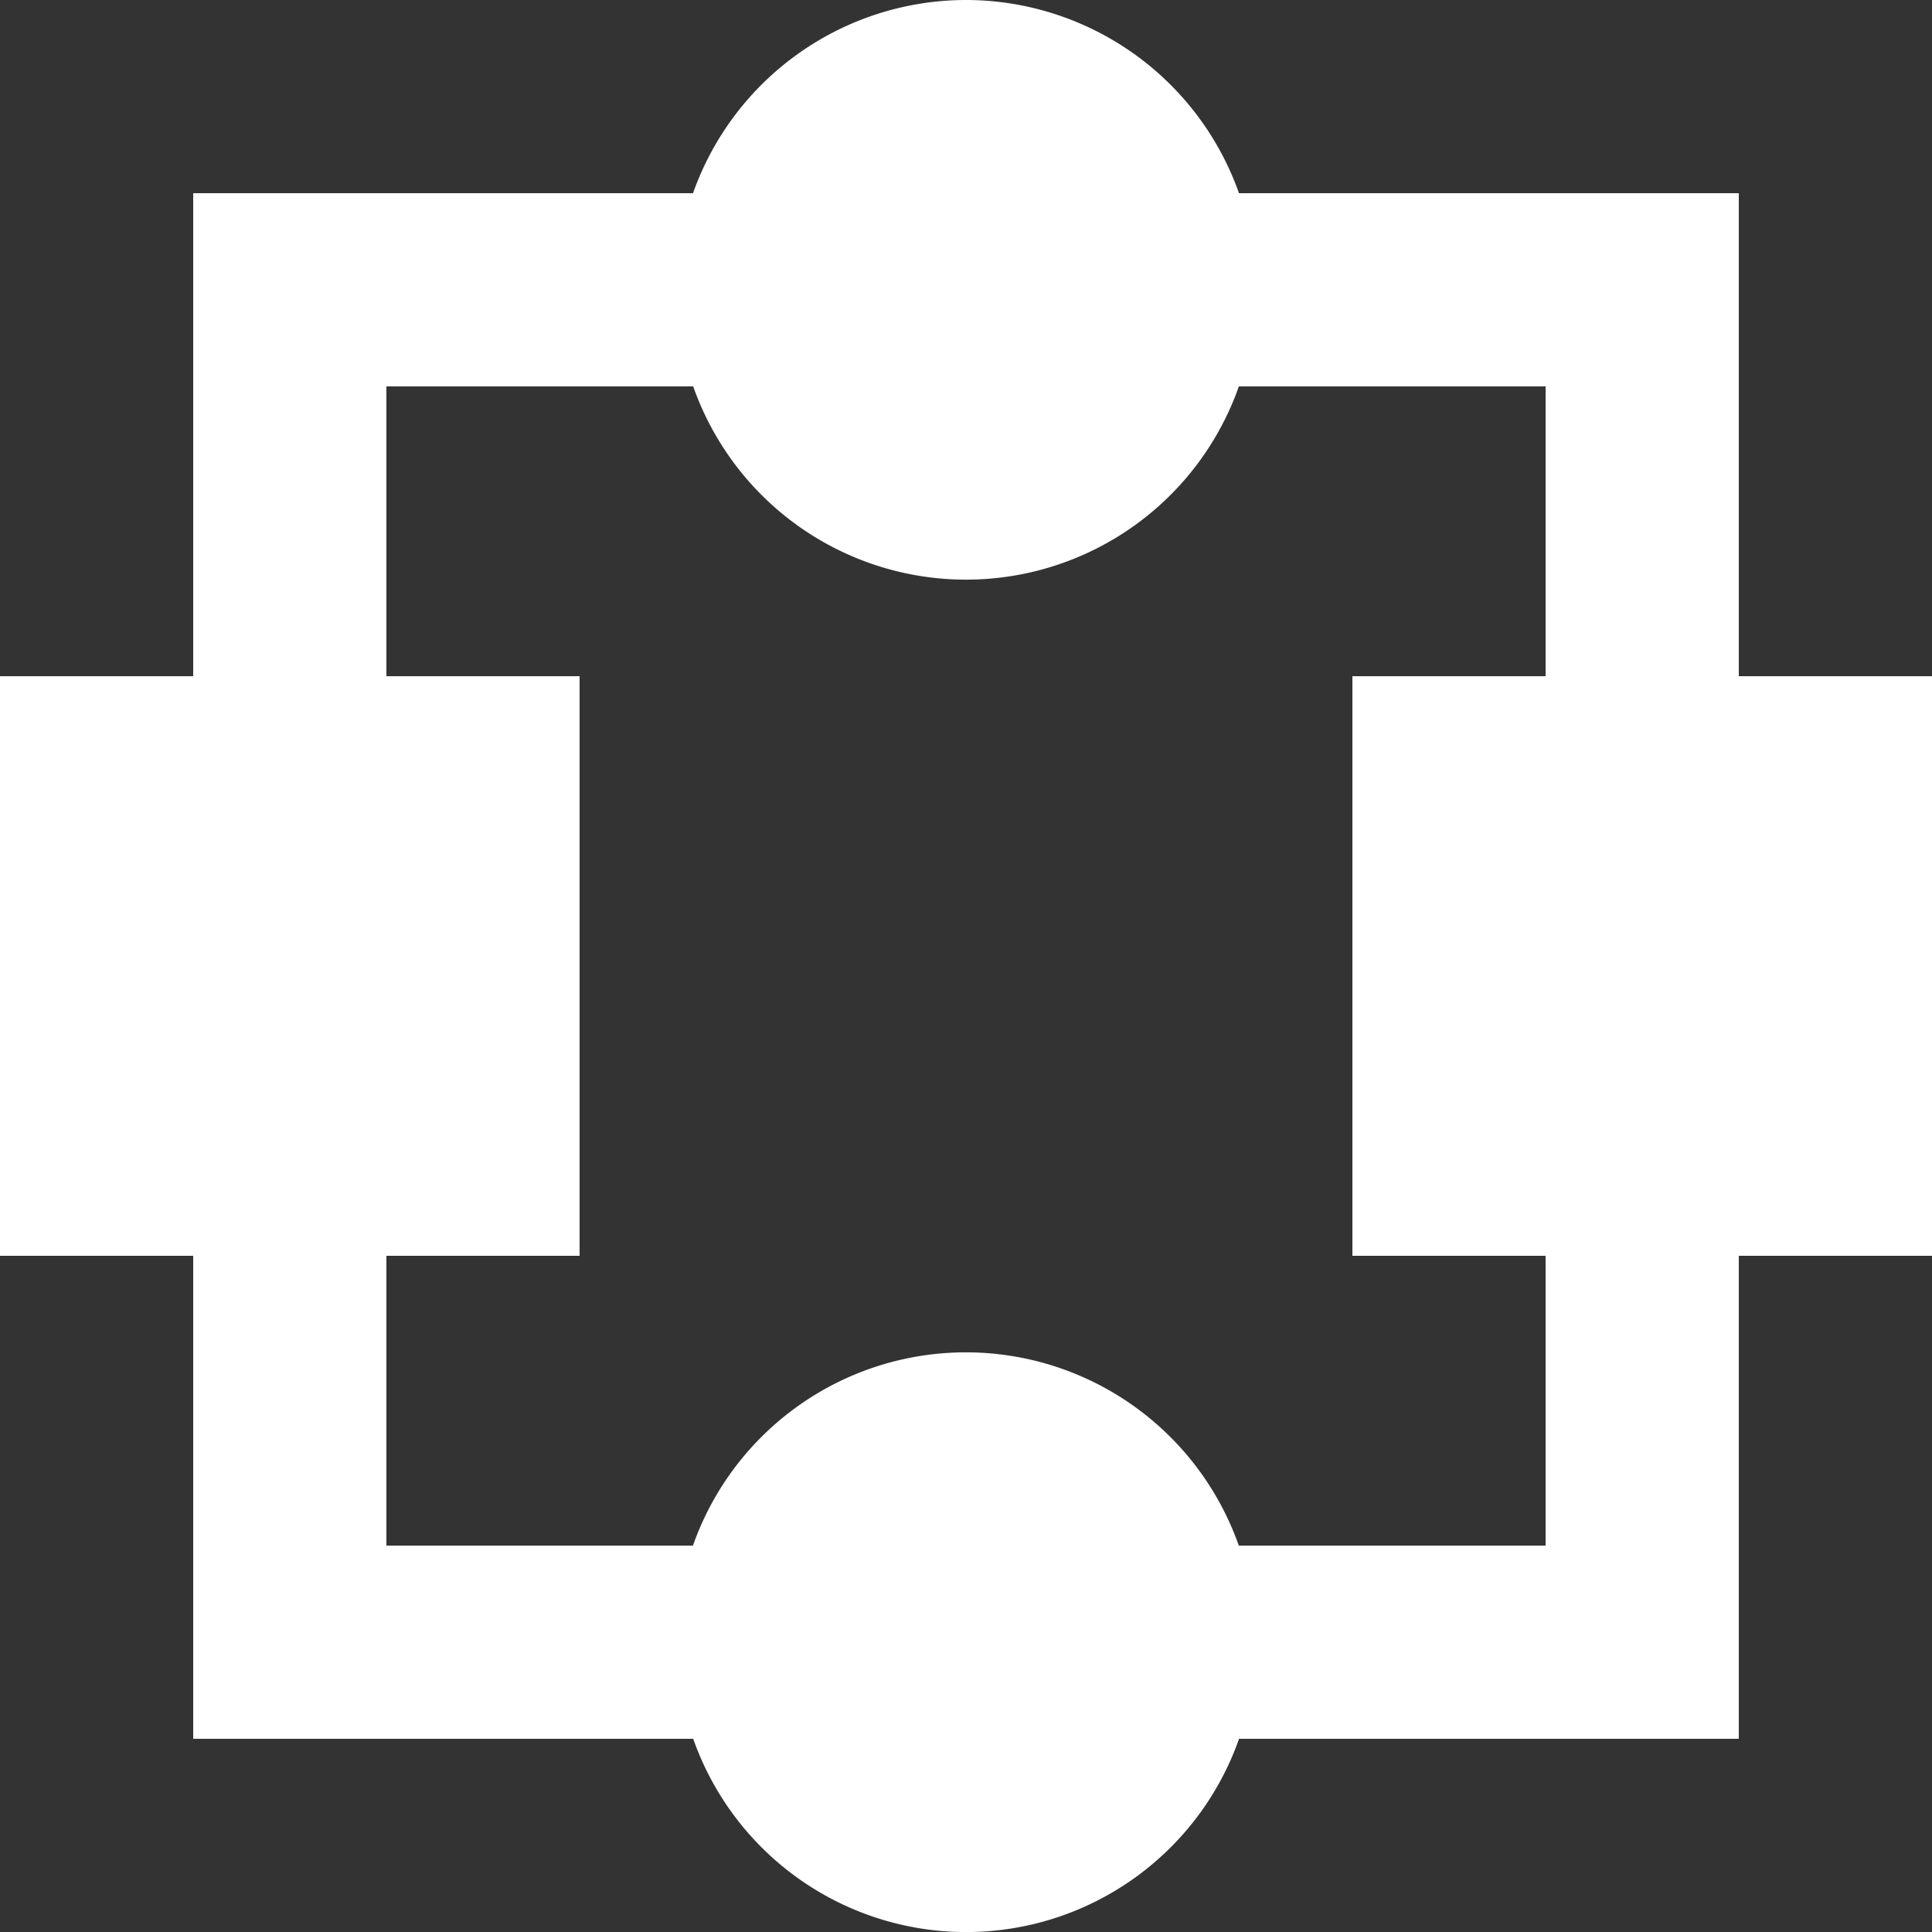 <svg xmlns="http://www.w3.org/2000/svg" width="30" height="30" viewBox="0 0 30 30"><rect x="0" y="0" width="30" height="30" fill="#333333" stroke="none"/><path d="M17,2a4.5,4.5,0,0,0-4.239,3H5v7.5H2v9H5V29h7.764a4.493,4.493,0,0,0,8.476,0H29V21.5h3v-9H29V5H21.239A4.5,4.5,0,0,0,17,2ZM8,8h4.764a4.491,4.491,0,0,0,8.473,0H26v4.5H23v9h3V26H21.236a4.493,4.493,0,0,0-8.476,0H8V21.5h3v-9H8Z" transform="translate(-2 -2)" fill="#fff"/></svg>
